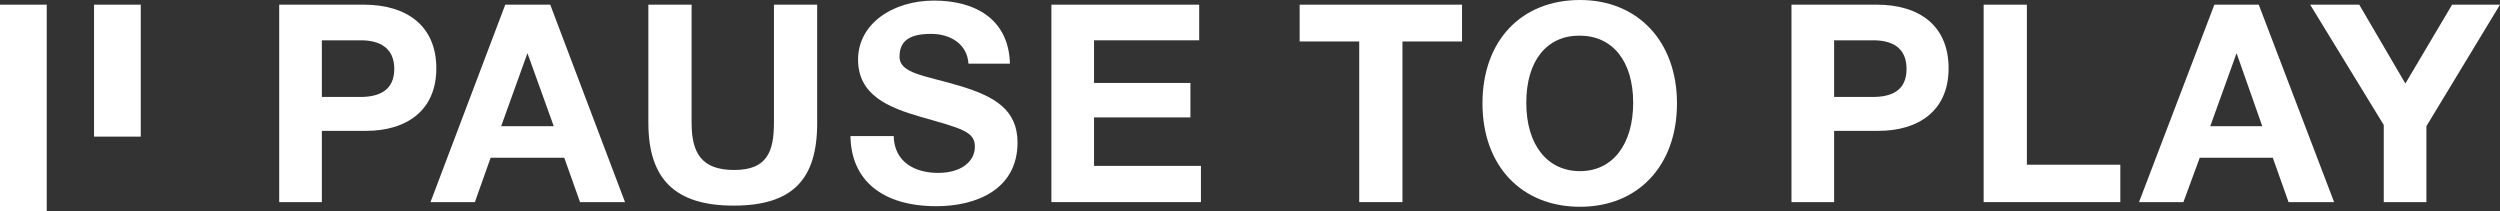 <?xml version="1.0" encoding="UTF-8"?> <svg xmlns="http://www.w3.org/2000/svg" viewBox="0 0 428 36.2"><rect x="0" y="0" width="428" height="36.2" fill="#333333" stroke="none"/> <defs> <style>.cls-1,.cls-2{fill:#fff;}.cls-2{fill-rule:evenodd;}</style> </defs> <title>pp_logo</title> <g id="Layer_2" data-name="Layer 2"> <g id="header"> <g id="logo"> <rect class="cls-1" y="0.8" width="8" height="35.37"></rect> <rect class="cls-1" x="16.1" y="0.8" width="8" height="22.59"></rect> <path class="cls-2" d="M47.8.8V34.6h7.3V22.4h7.6c6.8,0,12-3.4,12-10.7S69.6.8,62.3.8Zm7.3,6.1h6.7c3.2,0,5.7,1.3,5.7,4.9s-2.5,4.8-5.8,4.8H55.1Z"></path> <path class="cls-2" d="M94.2.8H86.5L73.7,34.6h7.6L84,27H96.6l2.7,7.6H107L94.2.8Zm.6,20.8h-9L90.3,9.1Z"></path> <path class="cls-2" d="M139.9.8h-7.4V21c0,5-1.2,8.1-6.8,8.1s-7.3-2.9-7.3-8.1V.8H111V21c0,9.6,4.5,14.2,14.6,14.2s14.3-4.5,14.3-14.1Z"></path> <path class="cls-2" d="M172.9,10.9C172.7,3.3,167,.1,159.9.1s-13,4-13,10.1,5.2,8.2,10.7,9.8c7,2,9.3,2.5,9.3,5.1s-2.4,4.5-6.3,4.5-7.5-1.8-7.6-6.3h-7.4c.1,7.6,5.5,12,14.7,12,6.9,0,13.9-2.9,13.9-10.9,0-5.6-3.9-7.9-9.9-9.7S154,12.6,154,9.7s2-3.9,5.4-3.9,6.2,1.8,6.4,5.1Z"></path> <polygon class="cls-2" points="205.3 0.8 180 0.8 180 34.6 205.6 34.6 205.6 28.4 187.3 28.4 187.3 20.1 203.8 20.1 203.8 14.2 187.3 14.2 187.3 6.9 205.3 6.9 205.3 0.8"></polygon> <polygon class="cls-2" points="250.3 0.8 222.5 0.8 222.5 7.1 232.7 7.1 232.7 34.6 240.1 34.6 240.1 7.1 250.3 7.1 250.3 0.8"></polygon> <path class="cls-2" d="M270.5,0c-10.1,0-16.7,7-16.7,17.7s6.7,17.7,16.7,17.7,16.6-7.1,16.6-17.7S280.4,0,270.5,0Zm-.1,6.1c5.7,0,9.2,4.4,9.2,11.5s-3.5,11.7-9.1,11.7-9.2-4.5-9.2-11.7S264.8,6.1,270.4,6.1Z"></path> <path class="cls-2" d="M306.7.8V34.6H314V22.4h7.6c6.8,0,12-3.4,12-10.7S328.6.8,321.3.8ZM314,6.9h6.7c3.3,0,5.7,1.3,5.7,4.9s-2.4,4.8-5.8,4.8H314Z"></path> <polygon class="cls-2" points="363 28.2 347 28.2 347 0.8 339.6 0.8 339.6 34.6 363 34.6 363 28.2"></polygon> <path class="cls-2" d="M386.7.8h-7.6L366.2,34.6h7.6l2.8-7.6h12.5l2.7,7.6h7.8L386.7.8Zm.6,20.8h-8.9l4.5-12.5Z"></path> <polygon class="cls-2" points="428 0.8 419.8 0.8 411.8 14.3 403.9 0.8 395.5 0.8 408.1 21.4 408.1 34.6 415.4 34.6 415.4 21.6 428 0.8"></polygon> </g> </g> </g> </svg> 